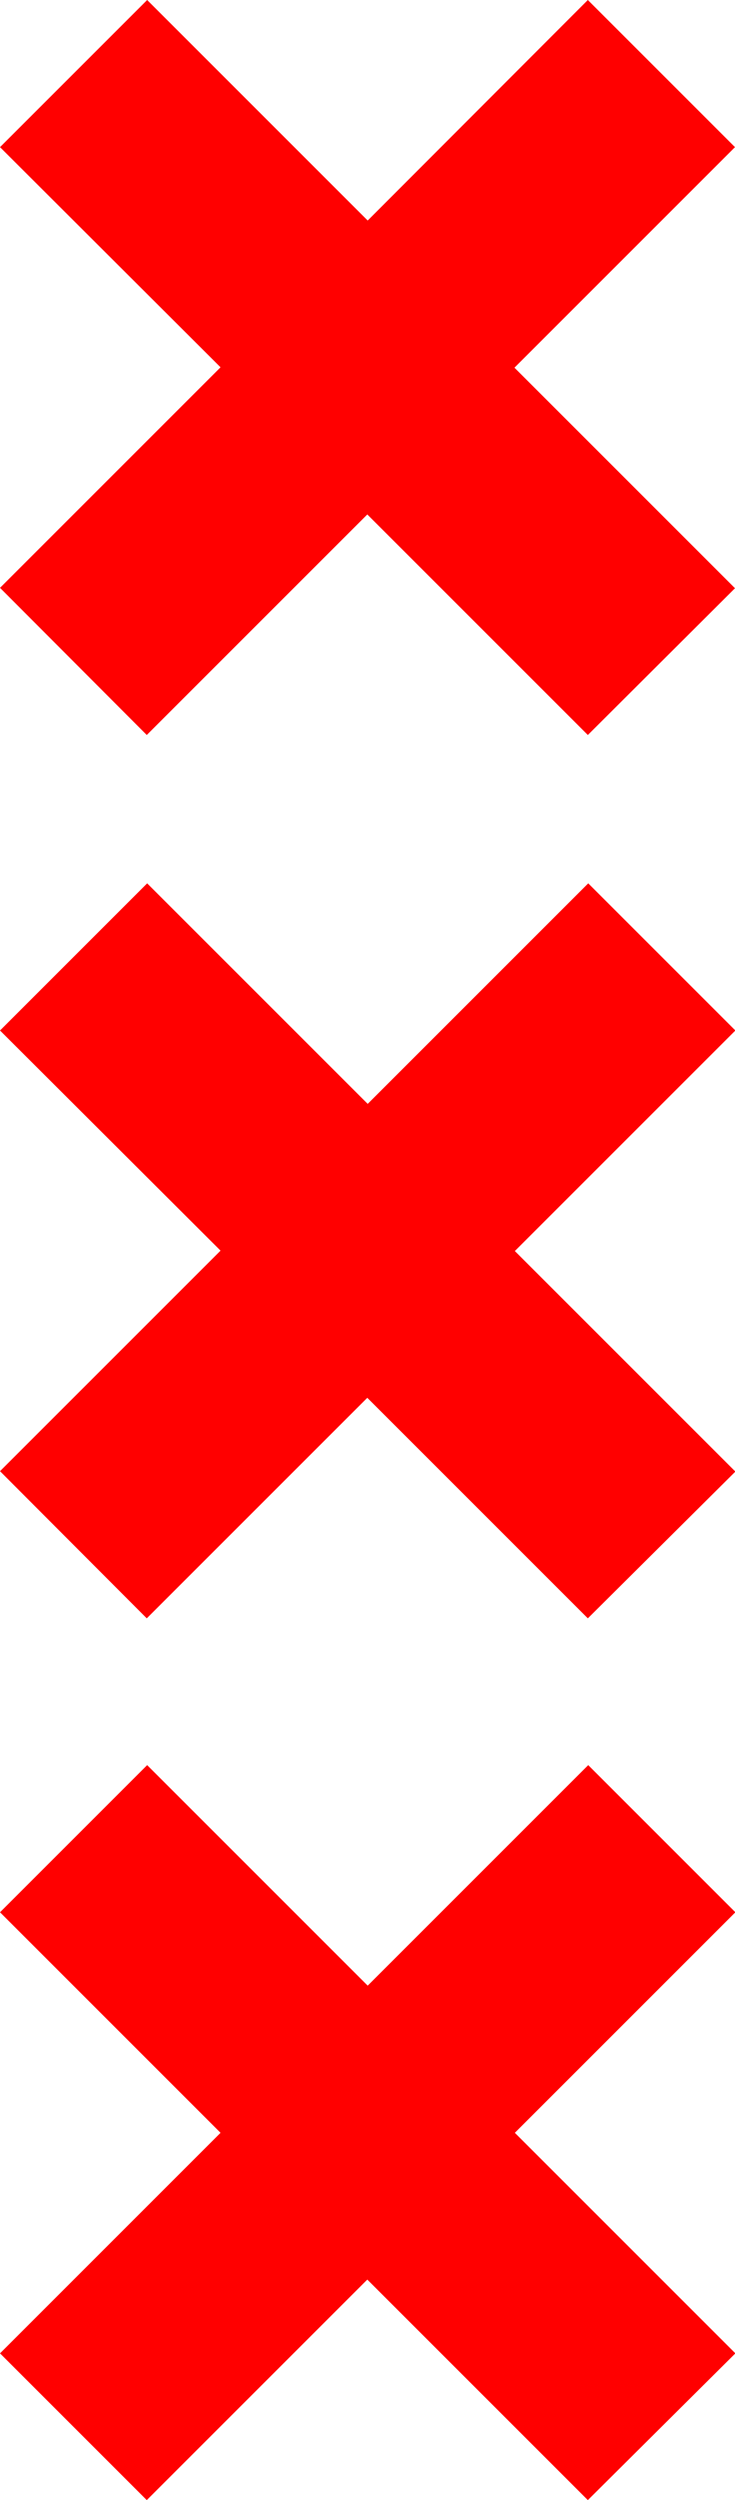 <svg xmlns="http://www.w3.org/2000/svg" viewBox="0 0 186.3 633.7" width="735" height="2500"><style>.st0{fill:red}</style><title>Canvas 1</title><title>Layer 1</title><path class="st0" d="M0 596.5l55.9-55.9L0 484.7l37.3-37.3 55.9 55.9 55.9-55.9 37.3 37.3-55.9 55.9 55.9 55.9-37.4 37.2-55.9-55.9-55.9 55.9L0 596.5zM0 149l55.9-55.9L0 37.3 37.3 0l55.9 55.9L149 0l37.3 37.3-55.9 55.9 55.9 55.9-37.3 37.2-55.9-55.9-55.9 55.9L0 149zM0 372.9L55.9 317 0 261.2l37.3-37.3 55.9 55.9 55.9-55.9 37.3 37.3-55.9 55.9 55.9 55.9-37.4 37.2-55.9-55.9-55.9 55.9L0 372.9z"/></svg>